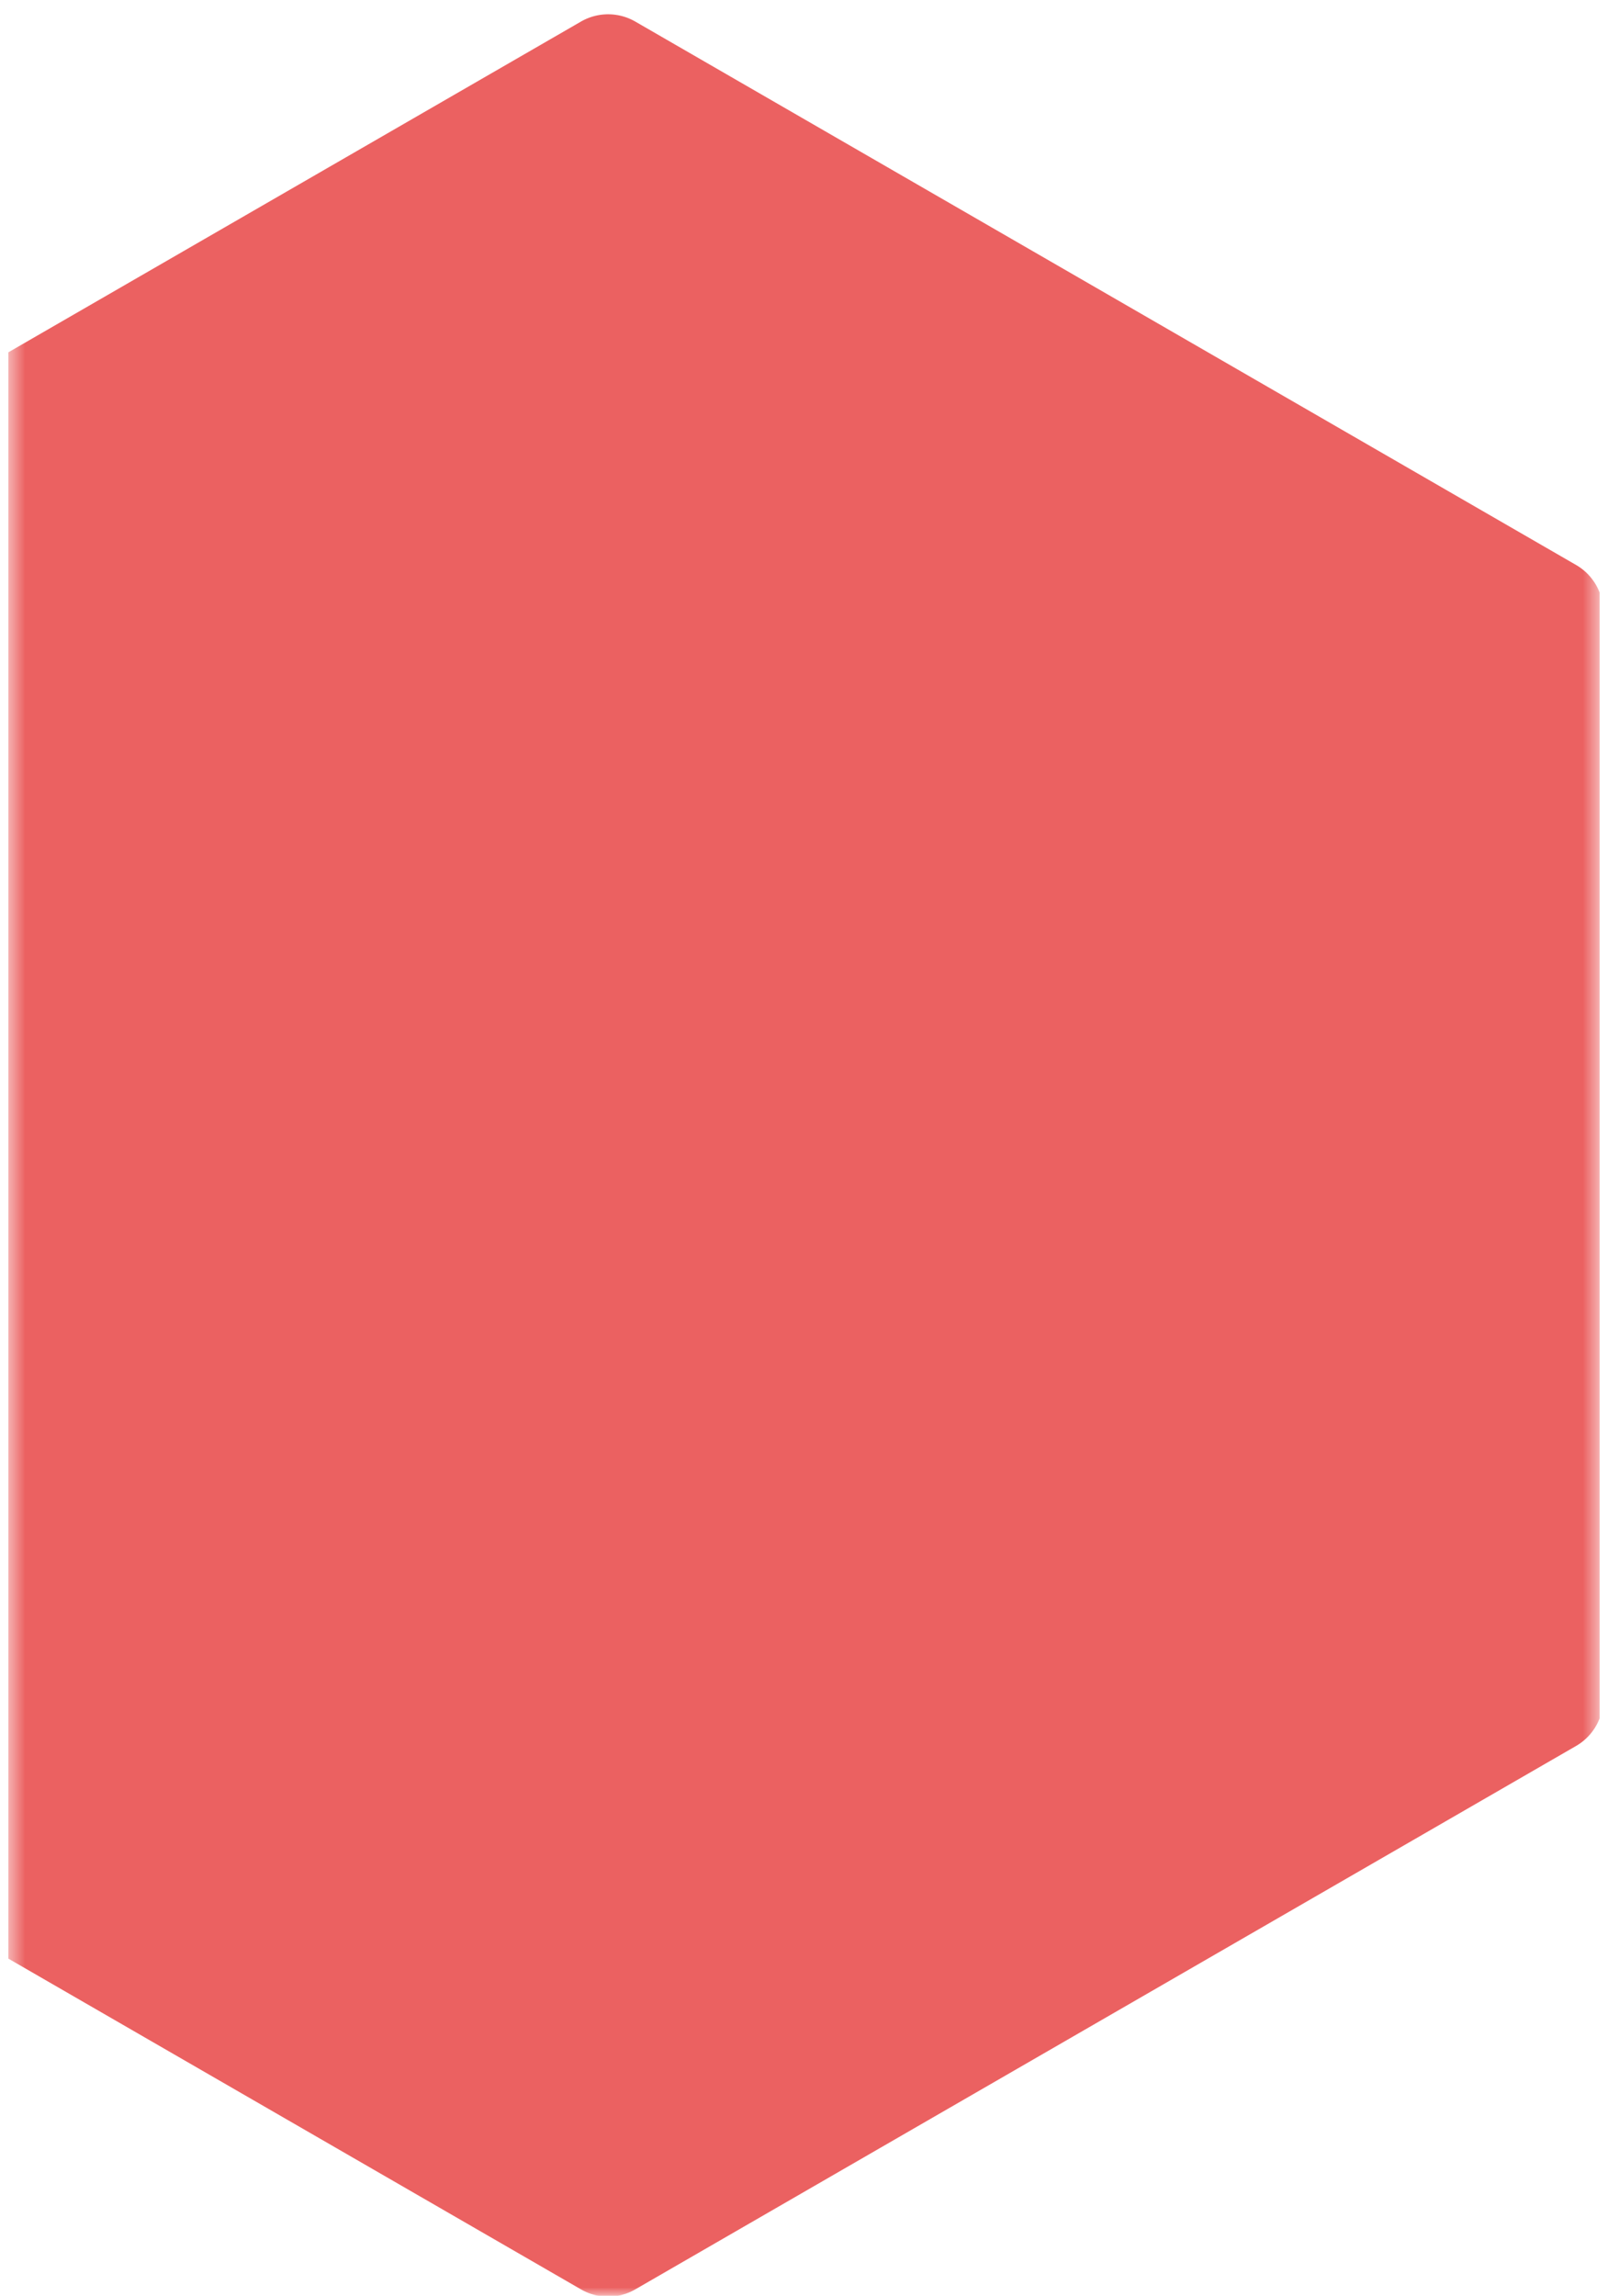 <svg xmlns="http://www.w3.org/2000/svg" width="96" height="137" fill="none"><g clip-path="url(#a)"><mask id="b" width="96" height="137" x="0" y="0" maskUnits="userSpaceOnUse" style="mask-type:luminance"><path fill="#fff" d="M95.5 0H.5v137h95V0Z"/></mask><g mask="url(#b)"><path fill="#EB6161" d="M94.094 33.714 37.927 1.287a3.247 3.247 0 0 0-3.242 0l-56.167 32.427a3.245 3.245 0 0 0-1.622 2.81v64.855a3.247 3.247 0 0 0 1.622 2.809l56.167 32.428a3.237 3.237 0 0 0 3.242 0l56.167-32.428a3.247 3.247 0 0 0 1.622-2.809V36.523a3.245 3.245 0 0 0-1.622-2.809Z"/></g></g><defs><clipPath id="a"><path fill="#fff" d="M.5 0h95v137H.5z"/></clipPath></defs></svg>